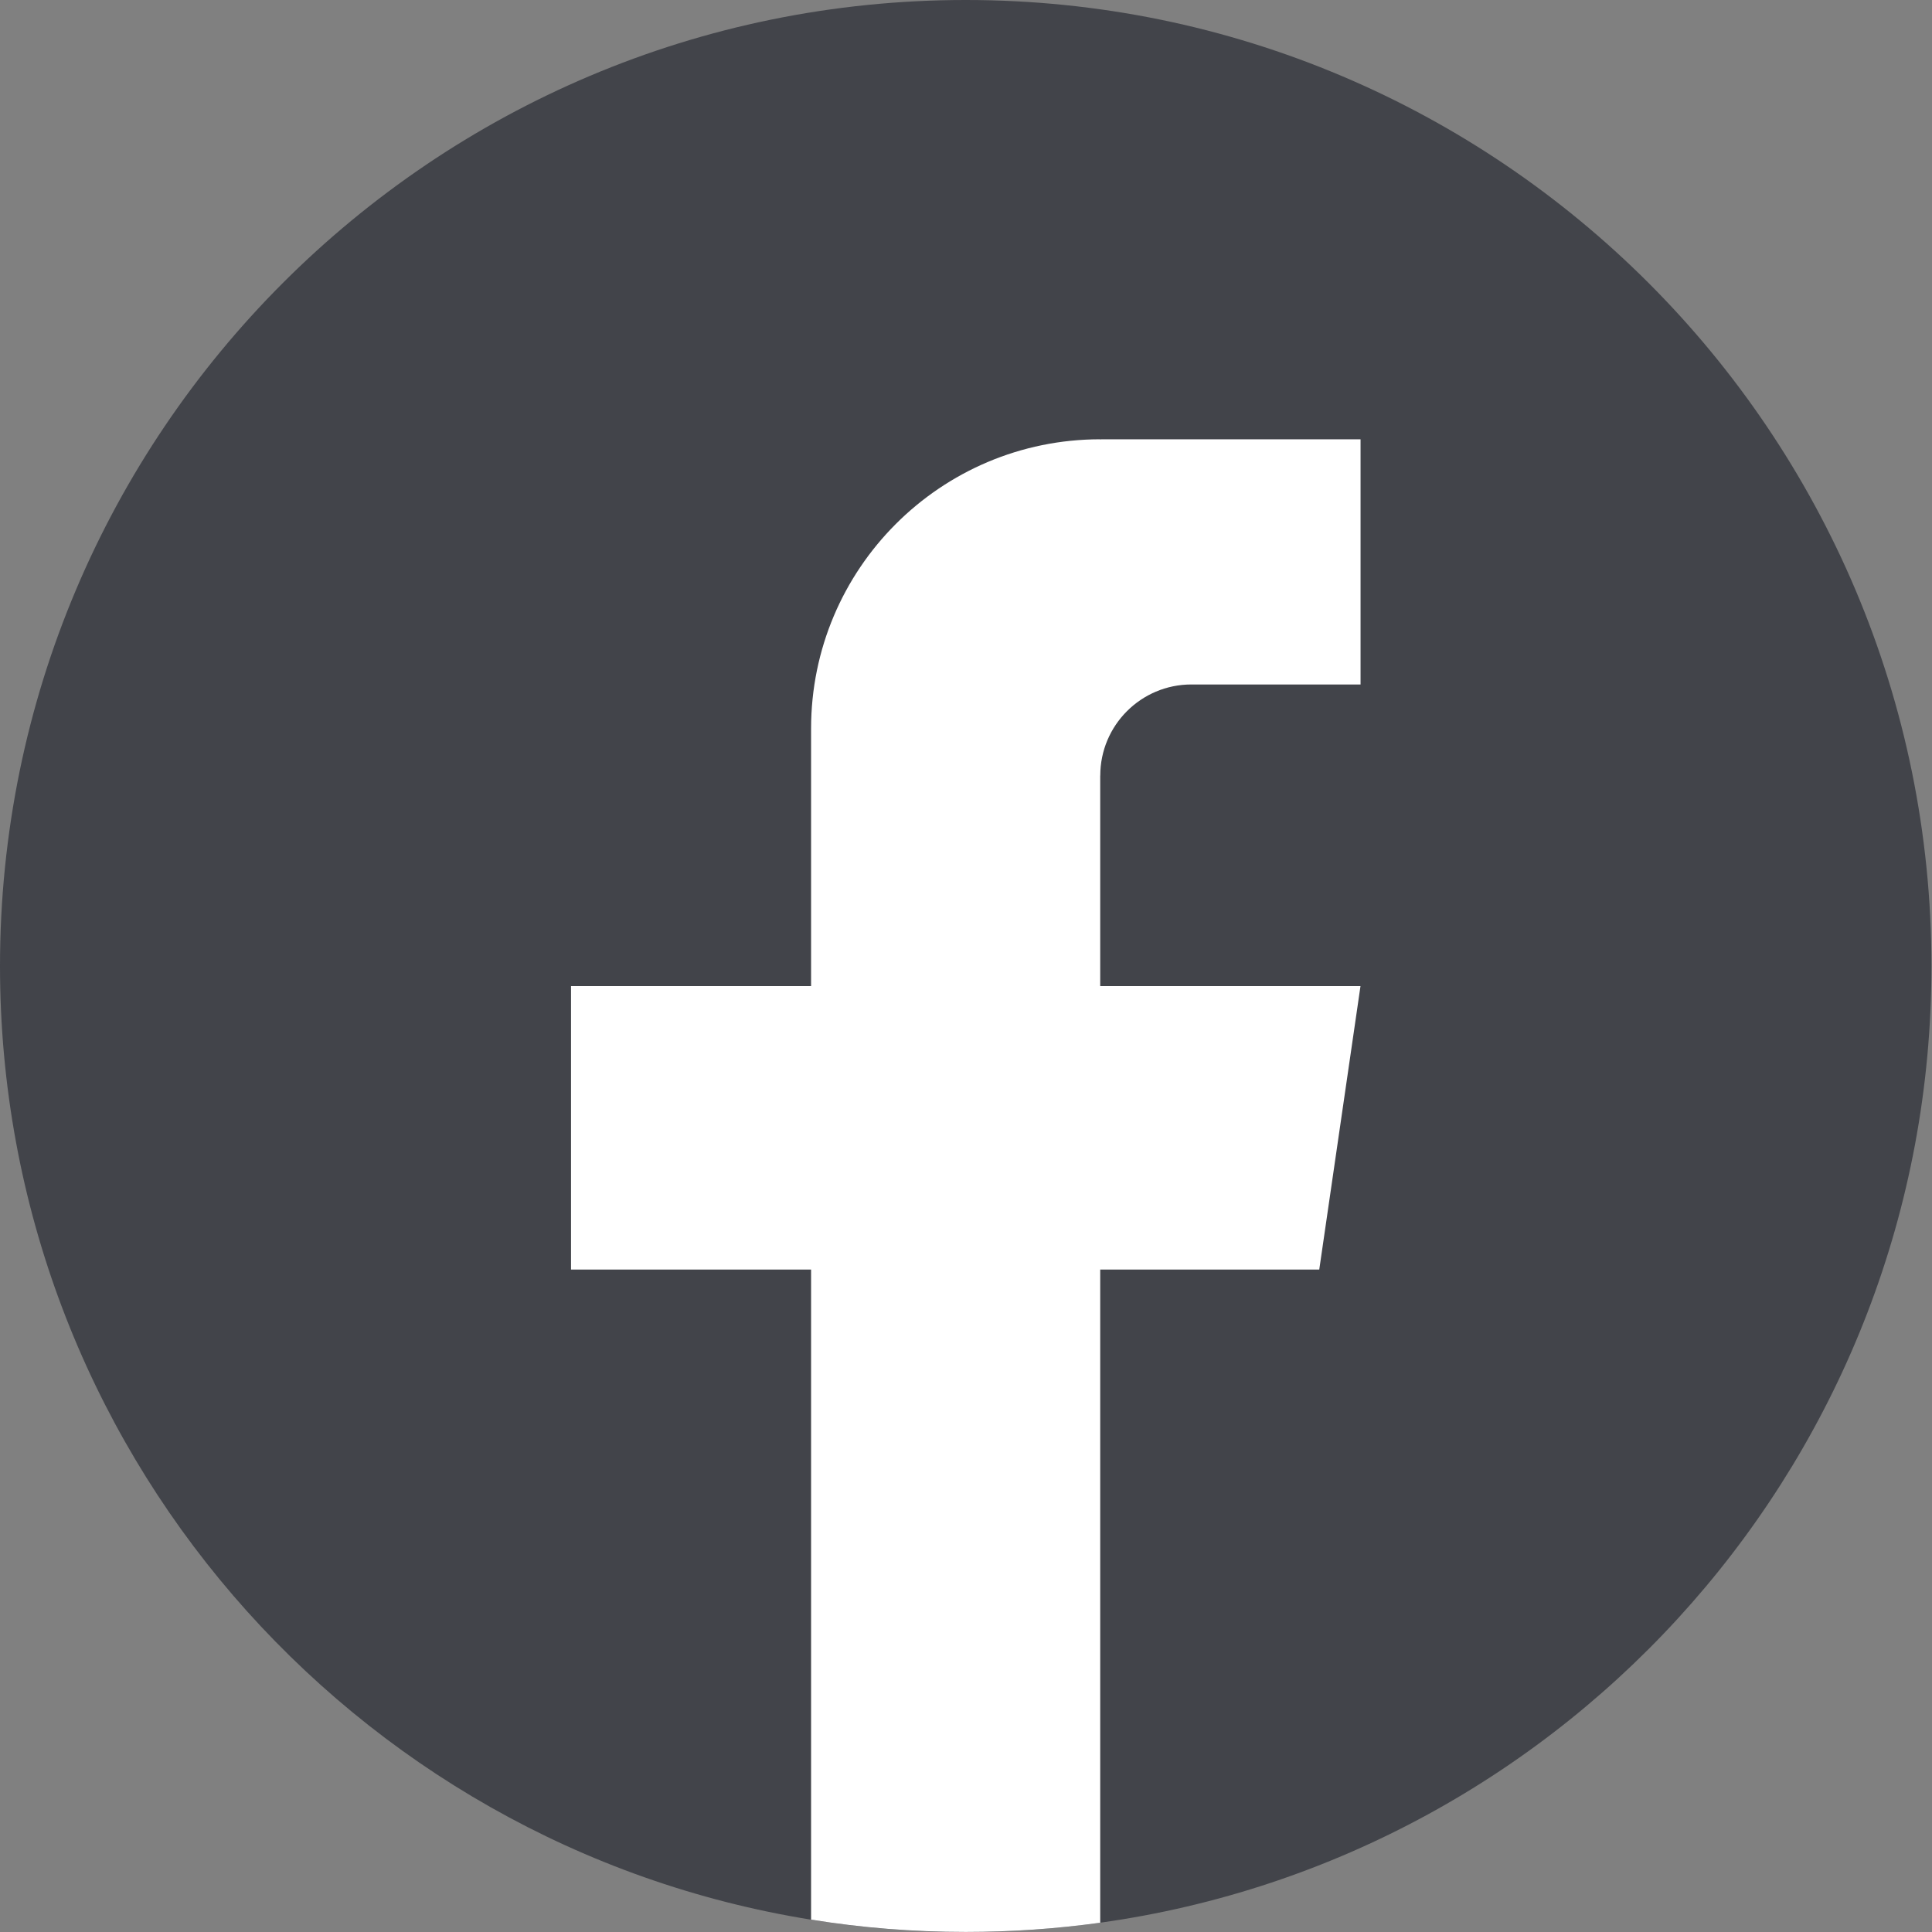 <svg width="32" height="32" viewBox="0 0 32 32" fill="none" xmlns="http://www.w3.org/2000/svg">
<rect x="0" y="0" width="32" height="32" fill="#808080" stroke="none"/>
<path d="M31.991 16.001C31.991 24.082 26.002 30.762 18.223 31.846C17.495 31.947 16.751 32 15.996 32C15.124 32 14.268 31.93 13.434 31.796C5.817 30.57 0 23.964 0 16.001C0 7.164 7.162 0 15.995 0C24.828 0 31.991 7.164 31.991 16.001Z" fill="#42444A"/>
<path d="M18.223 12.847V16.333H22.534L21.851 21.028H18.223V31.846C17.495 31.947 16.751 31.999 15.996 31.999C15.124 31.999 14.268 31.93 13.434 31.795V21.028H9.458V16.333H13.434V12.068C13.434 9.422 15.578 7.276 18.224 7.276V7.279C18.232 7.279 18.239 7.276 18.247 7.276H22.535V11.337H19.733C18.9 11.337 18.224 12.013 18.224 12.846L18.223 12.847Z" fill="white"/>
</svg>
